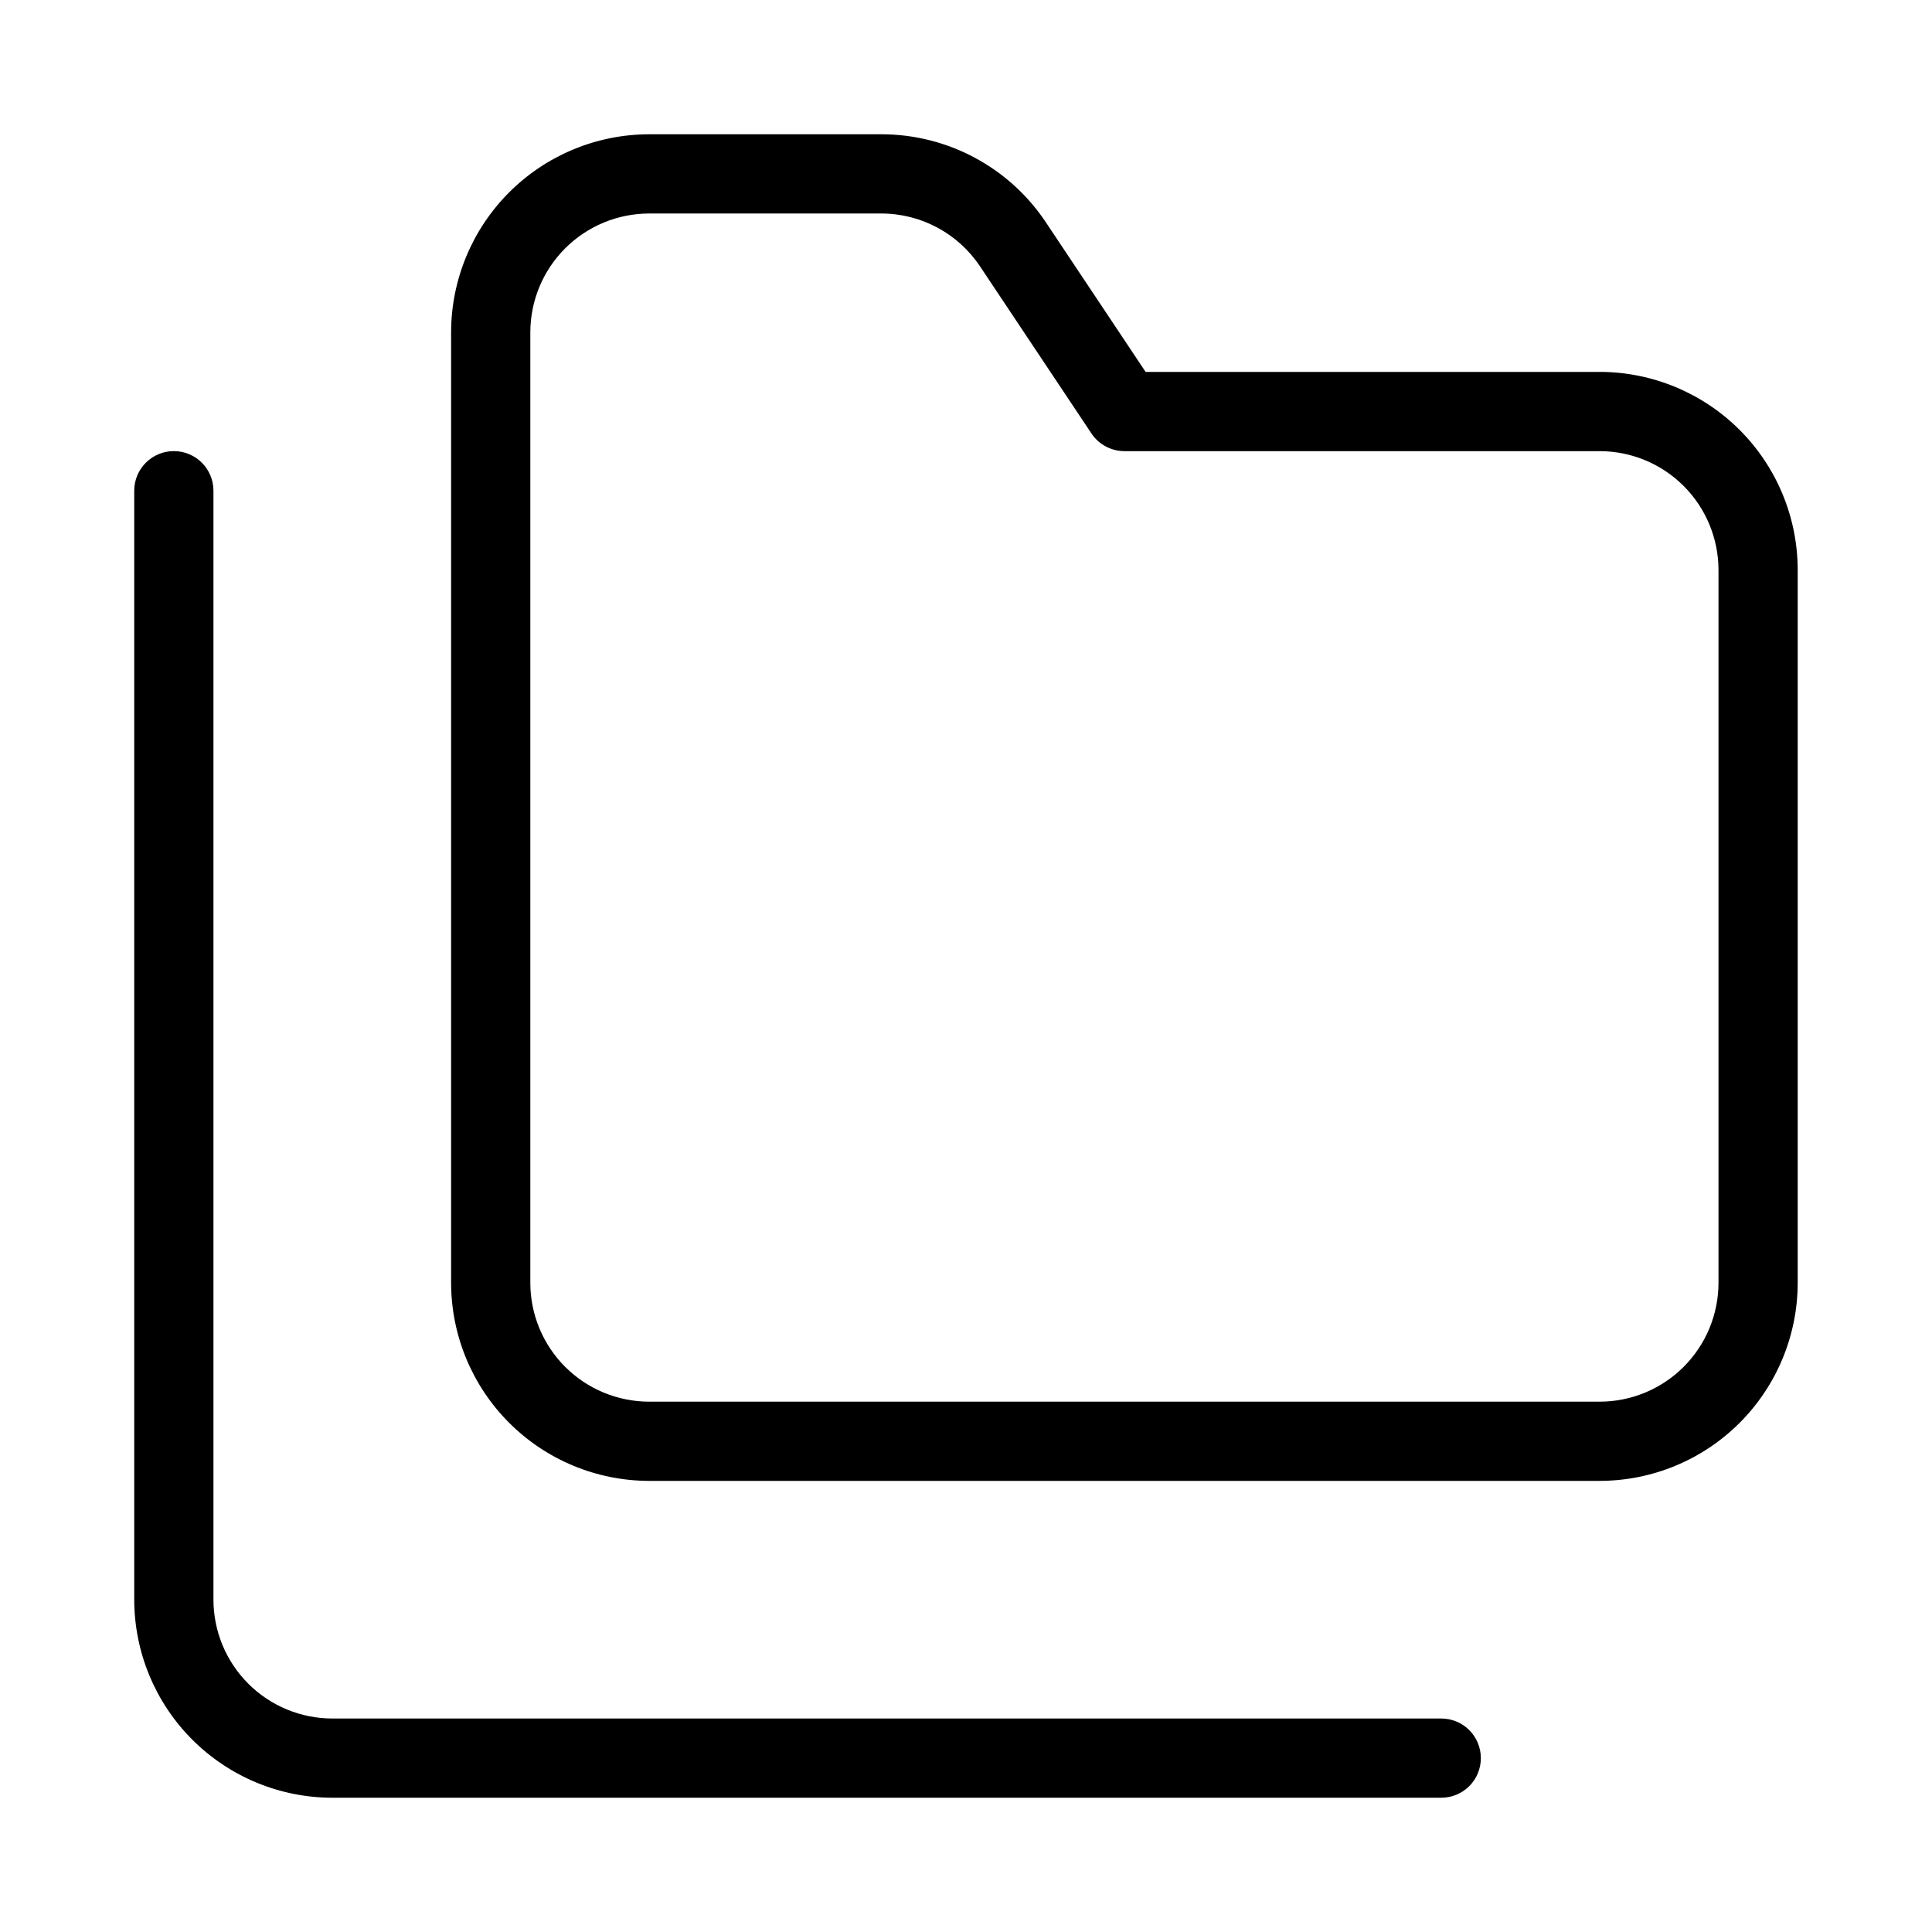 <?xml version="1.0" encoding="UTF-8"?>
<!-- Uploaded to: SVG Repo, www.svgrepo.com, Generator: SVG Repo Mixer Tools -->
<svg fill="#000000" width="800px" height="800px" version="1.1" viewBox="144 144 512 512" xmlns="http://www.w3.org/2000/svg">
 <path d="m567.93 242.56h-120.33l-26.406-39.605c-9.719-14.617-26.113-23.391-43.664-23.371h-61.5c-13.914 0.016-27.254 5.547-37.094 15.387s-15.371 23.18-15.387 37.094v251.9c0.016 13.918 5.547 27.258 15.387 37.094 9.84 9.84 23.18 15.375 37.094 15.387h251.9c13.918-0.012 27.258-5.543 37.098-15.383 9.836-9.84 15.371-23.18 15.383-37.098v-188.93c-0.012-13.914-5.547-27.258-15.383-37.098-9.84-9.836-23.18-15.371-37.098-15.383zm31.488 241.41c-0.008 8.352-3.328 16.355-9.23 22.258s-13.906 9.223-22.258 9.23h-251.9c-8.348-0.008-16.352-3.328-22.258-9.23-5.902-5.902-9.223-13.906-9.23-22.258v-251.9c0.008-8.348 3.328-16.352 9.23-22.258 5.906-5.902 13.91-9.223 22.258-9.23h61.5c10.527-0.008 20.363 5.258 26.199 14.023l29.52 44.277c1.949 2.918 5.227 4.668 8.734 4.676h125.95-0.004c8.352 0.008 16.355 3.328 22.258 9.23 5.902 5.906 9.223 13.91 9.23 22.258zm-62.977 125.95c0.004 2.785-1.102 5.457-3.07 7.426s-4.641 3.074-7.426 3.07h-293.89c-13.914-0.012-27.254-5.547-37.094-15.387s-15.371-23.18-15.387-37.094v-293.89c0-5.797 4.699-10.496 10.496-10.496s10.496 4.699 10.496 10.496v293.89c0.008 8.352 3.328 16.355 9.23 22.258 5.906 5.902 13.91 9.223 22.258 9.23h293.89c2.785 0 5.457 1.105 7.426 3.074s3.074 4.641 3.07 7.422z"/>
</svg>